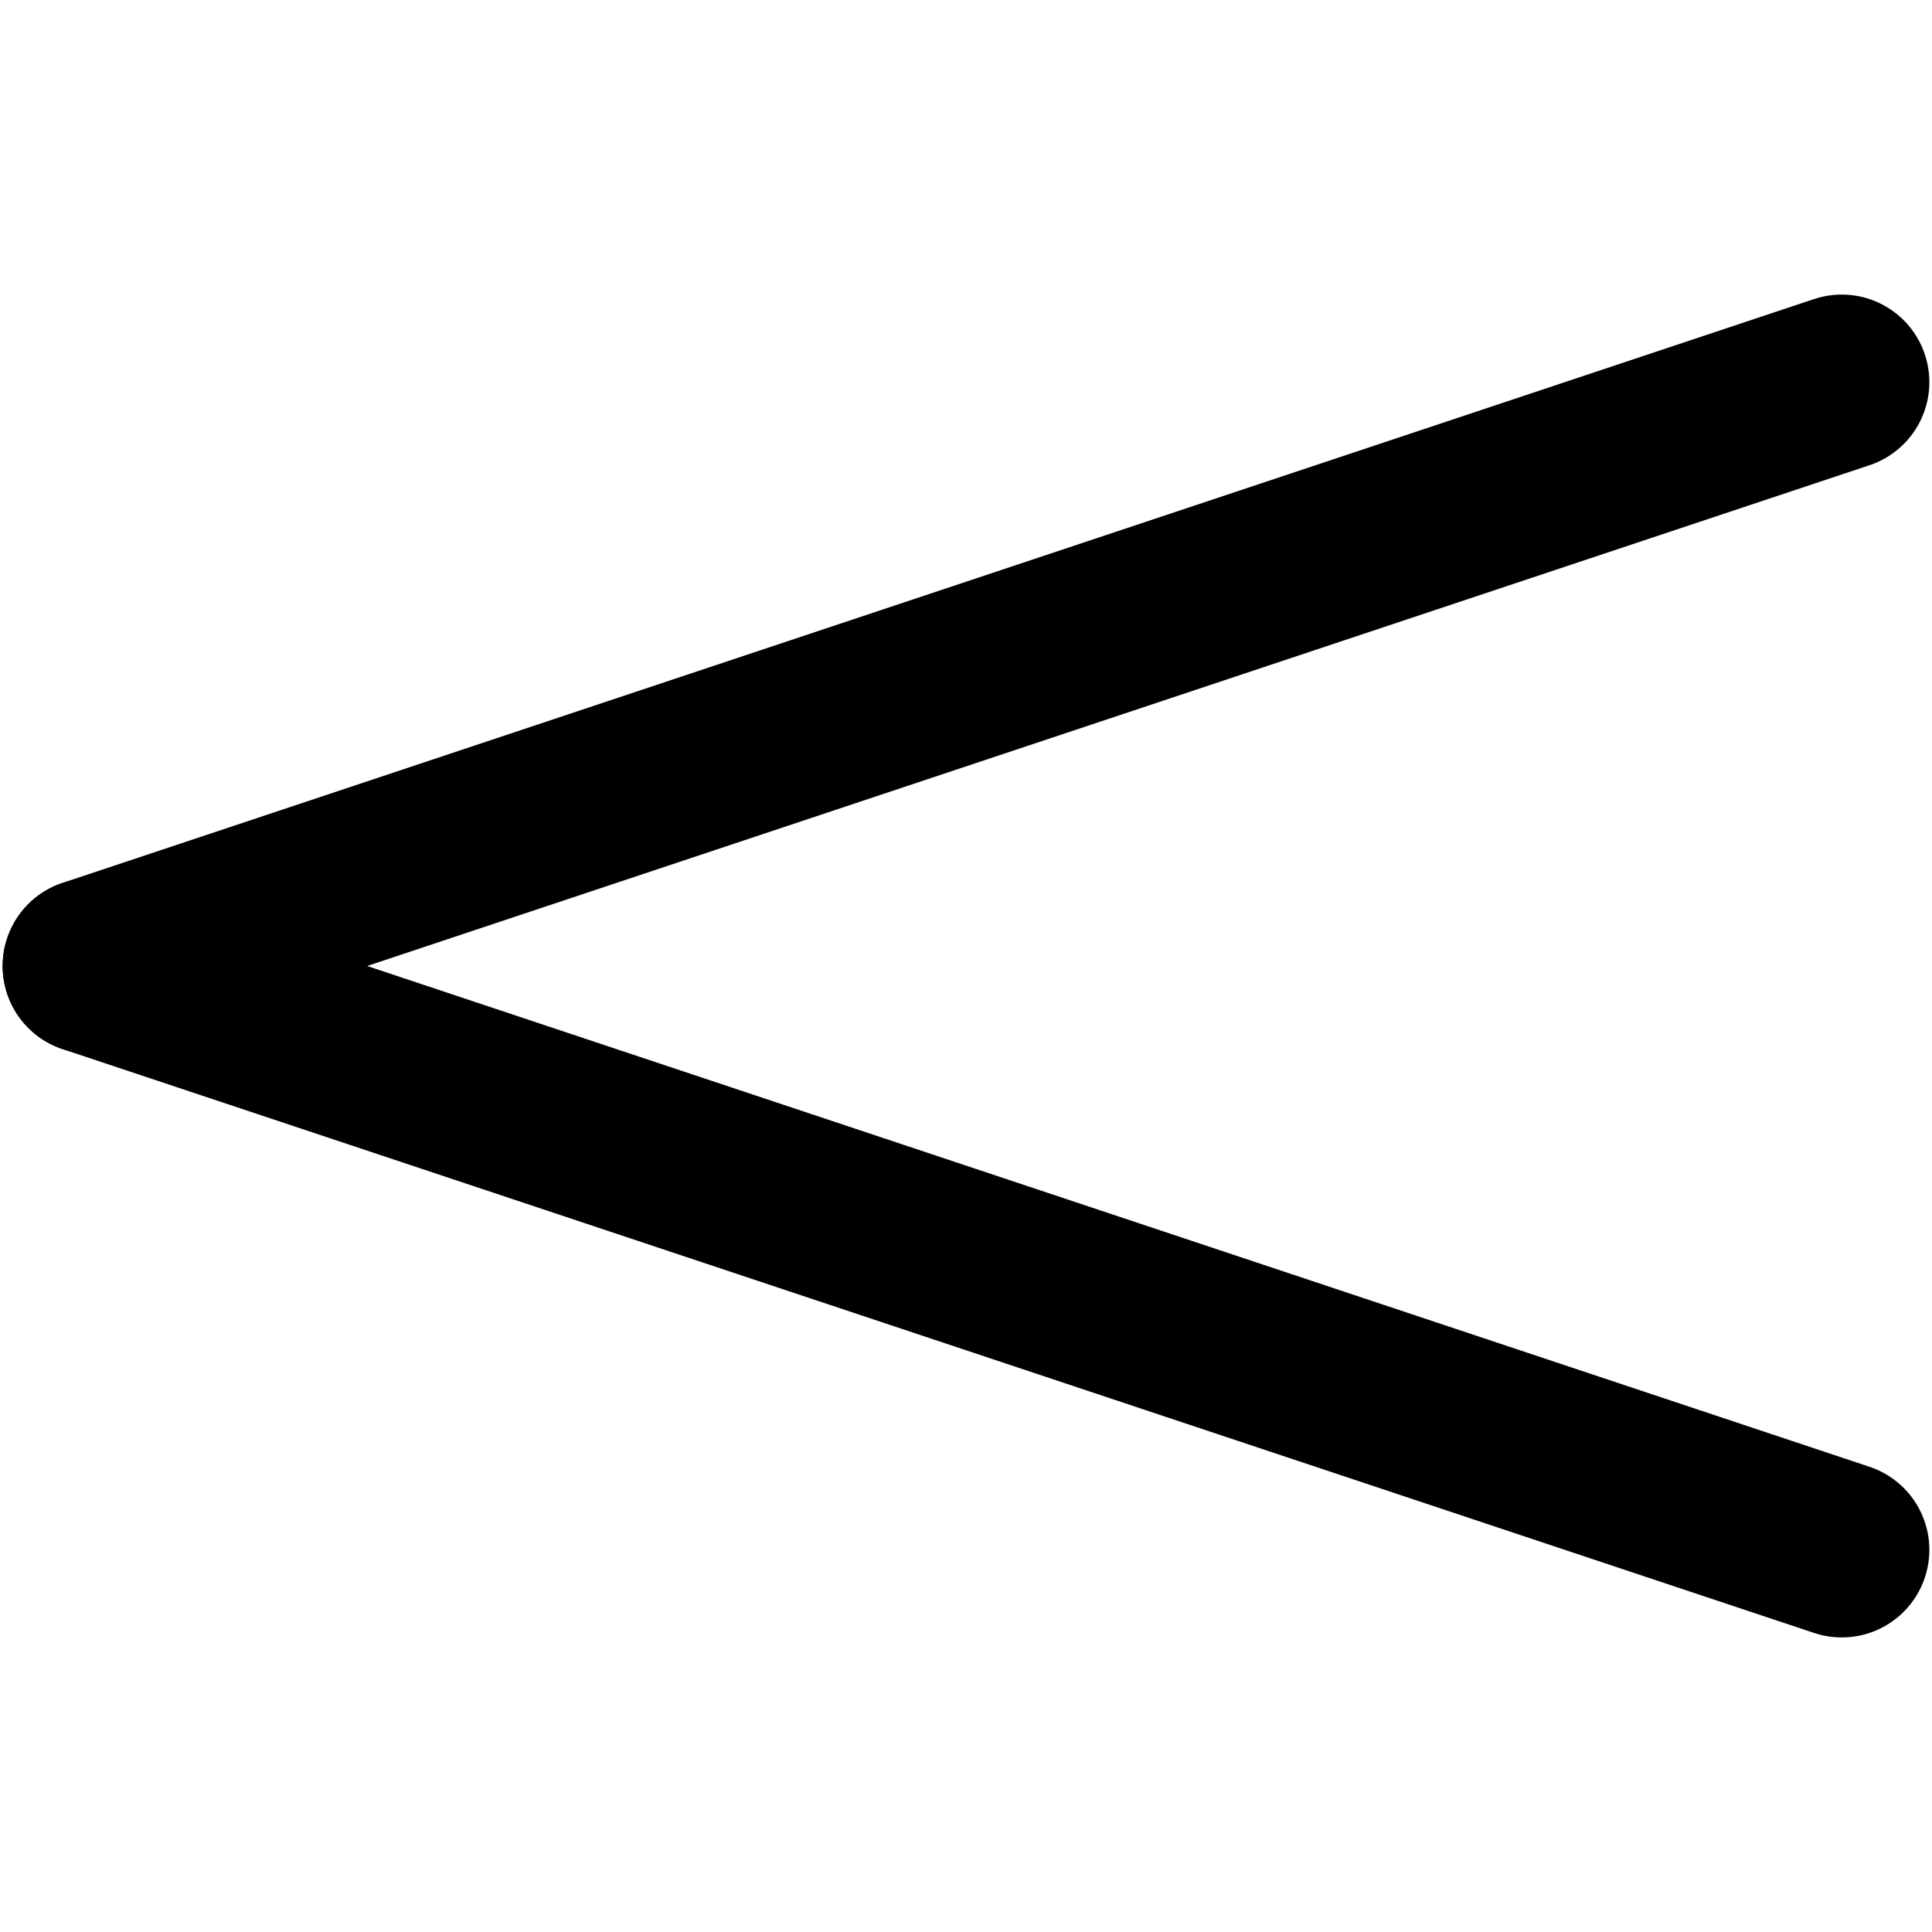 <?xml version="1.0" encoding="UTF-8" standalone="no"?>
<!-- Created with Inkscape (http://www.inkscape.org/) -->
<svg
   xmlns:svg="http://www.w3.org/2000/svg"
   xmlns="http://www.w3.org/2000/svg"
   xmlns:xlink="http://www.w3.org/1999/xlink"
   version="1.0"
   width="100%"
   height="100%"
   viewBox="-4 -2 100 100"
   id="svg2">
  <defs
     id="defs4">
    <style
       type="text/css"
       id="style6" />
    <symbol
       id="SymbolFirstlinieAnfang"
       style="overflow:visible">
      <path
         d="M 0,0 L 3,1"
         id="path9"
         style="fill:none;stroke:#000000;stroke-width:0.3;stroke-linecap:round" />
      <path
         d="M 0,0 L 3,-1"
         id="path11"
         style="fill:none;stroke:#000000;stroke-width:0.3;stroke-linecap:round" />
    </symbol>
  </defs>
  <use
     transform="matrix(30.22,0,0,30.22,0.67,48)"
     id="use13"
     x="0"
     y="0"
     width="8"
     height="4"
     xlink:href="#SymbolFirstlinieAnfang" />
</svg>
